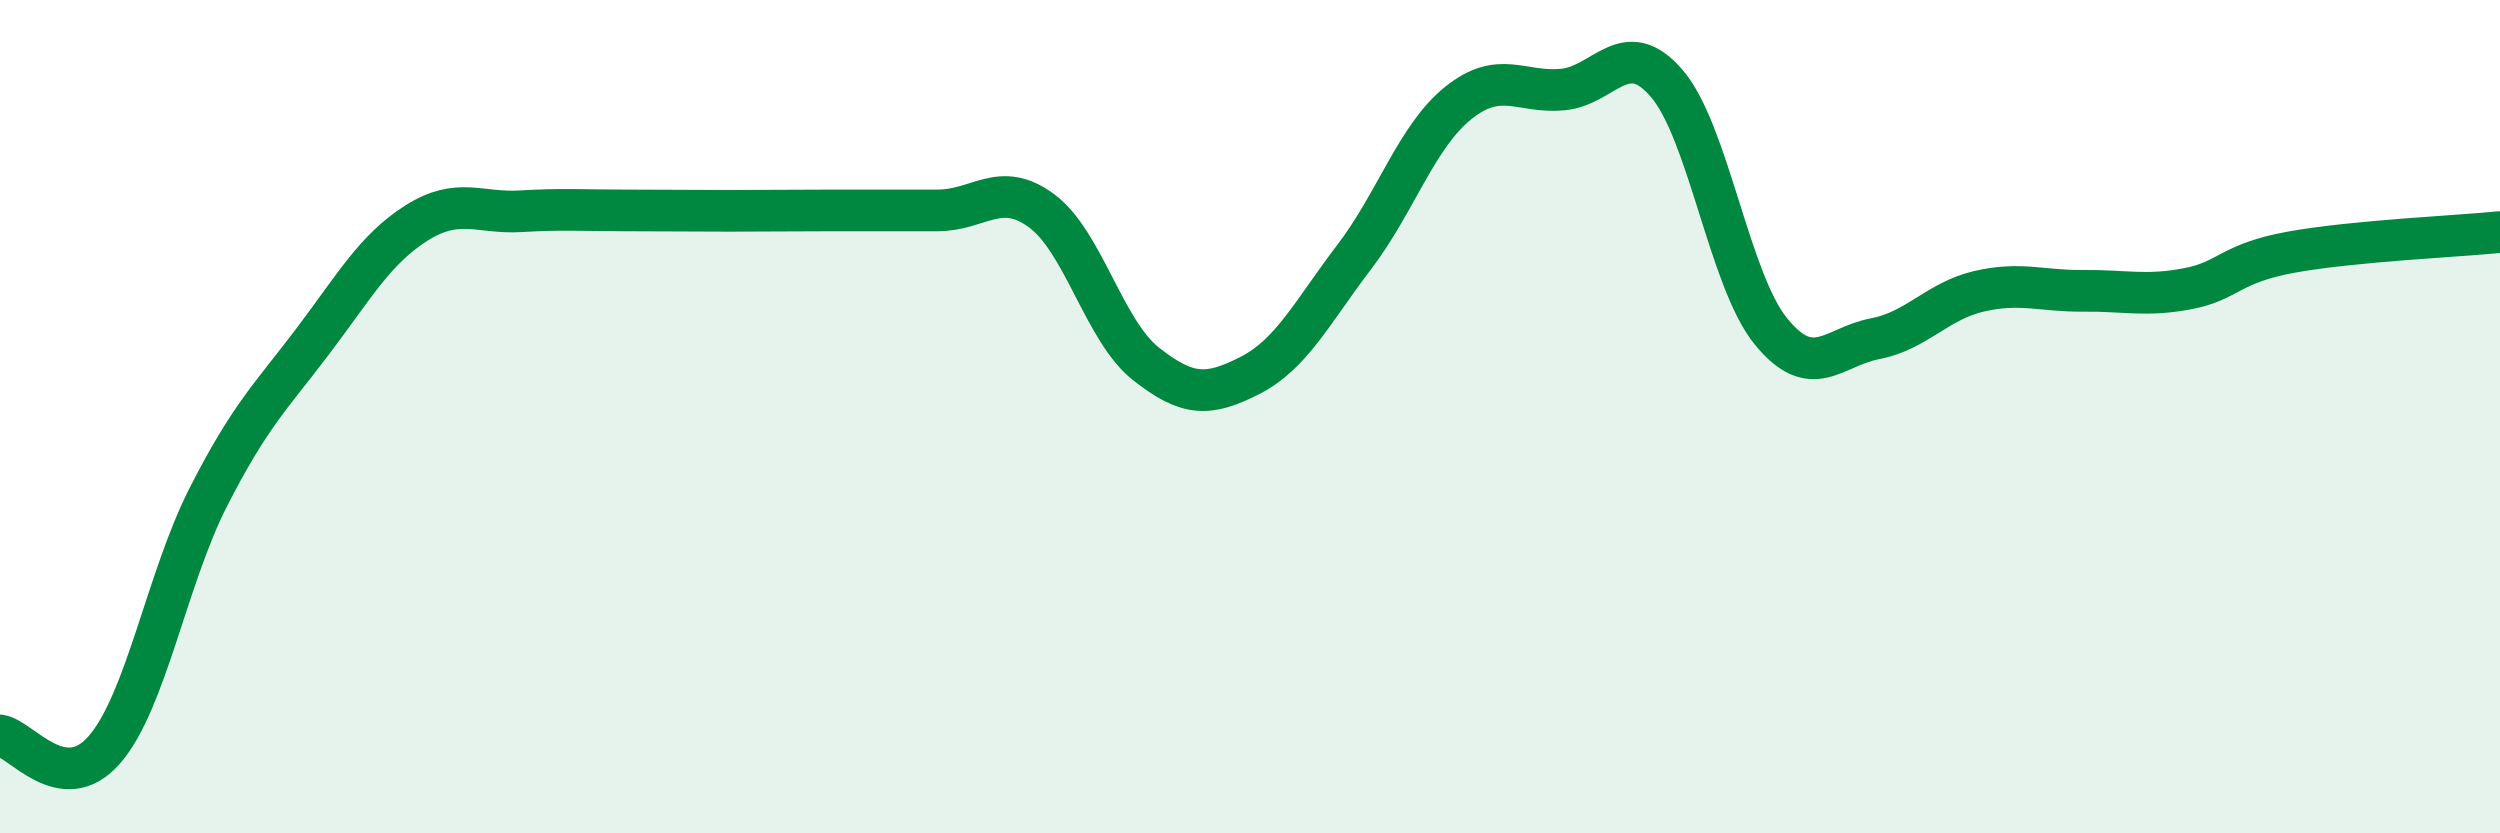 
    <svg width="60" height="20" viewBox="0 0 60 20" xmlns="http://www.w3.org/2000/svg">
      <path
        d="M 0,17.65 C 0.5,17.72 1.5,19.14 2.5,18 C 3.5,16.86 4,13.89 5,11.93 C 6,9.97 6.5,9.52 7.5,8.2 C 8.5,6.88 9,5.98 10,5.35 C 11,4.72 11.5,5.13 12.5,5.07 C 13.5,5.01 14,5.05 15,5.05 C 16,5.05 16.5,5.06 17.5,5.06 C 18.5,5.06 19,5.05 20,5.05 C 21,5.05 21.5,5.05 22.5,5.05 C 23.5,5.05 24,4.32 25,5.06 C 26,5.8 26.5,7.94 27.5,8.73 C 28.5,9.52 29,9.52 30,9.01 C 31,8.5 31.5,7.48 32.5,6.17 C 33.5,4.86 34,3.27 35,2.47 C 36,1.67 36.5,2.24 37.5,2.15 C 38.5,2.06 39,0.84 40,2 C 41,3.16 41.5,6.72 42.5,7.95 C 43.5,9.18 44,8.32 45,8.13 C 46,7.94 46.5,7.22 47.5,6.99 C 48.5,6.76 49,6.99 50,6.98 C 51,6.97 51.5,7.12 52.5,6.93 C 53.5,6.74 53.5,6.32 55,6.05 C 56.5,5.78 59,5.67 60,5.57L60 20L0 20Z"
        fill="#008740"
        opacity="0.1"
        stroke-linecap="round"
        stroke-linejoin="round"
      />
      <path
        d="M 0,17.65 C 0.5,17.72 1.5,19.14 2.5,18 C 3.5,16.86 4,13.89 5,11.93 C 6,9.97 6.5,9.52 7.5,8.2 C 8.5,6.88 9,5.98 10,5.35 C 11,4.72 11.5,5.13 12.5,5.07 C 13.5,5.01 14,5.05 15,5.05 C 16,5.05 16.5,5.06 17.5,5.06 C 18.5,5.06 19,5.05 20,5.05 C 21,5.05 21.5,5.05 22.5,5.05 C 23.5,5.05 24,4.32 25,5.06 C 26,5.8 26.5,7.94 27.5,8.73 C 28.5,9.52 29,9.52 30,9.01 C 31,8.5 31.5,7.48 32.5,6.17 C 33.5,4.86 34,3.27 35,2.47 C 36,1.67 36.5,2.24 37.5,2.15 C 38.5,2.06 39,0.84 40,2 C 41,3.16 41.5,6.72 42.5,7.95 C 43.5,9.18 44,8.32 45,8.13 C 46,7.94 46.5,7.22 47.5,6.99 C 48.5,6.76 49,6.99 50,6.98 C 51,6.97 51.5,7.12 52.5,6.93 C 53.5,6.74 53.5,6.32 55,6.05 C 56.5,5.78 59,5.67 60,5.57"
        stroke="#008740"
        stroke-width="1"
        fill="none"
        stroke-linecap="round"
        stroke-linejoin="round"
      />
    </svg>
  